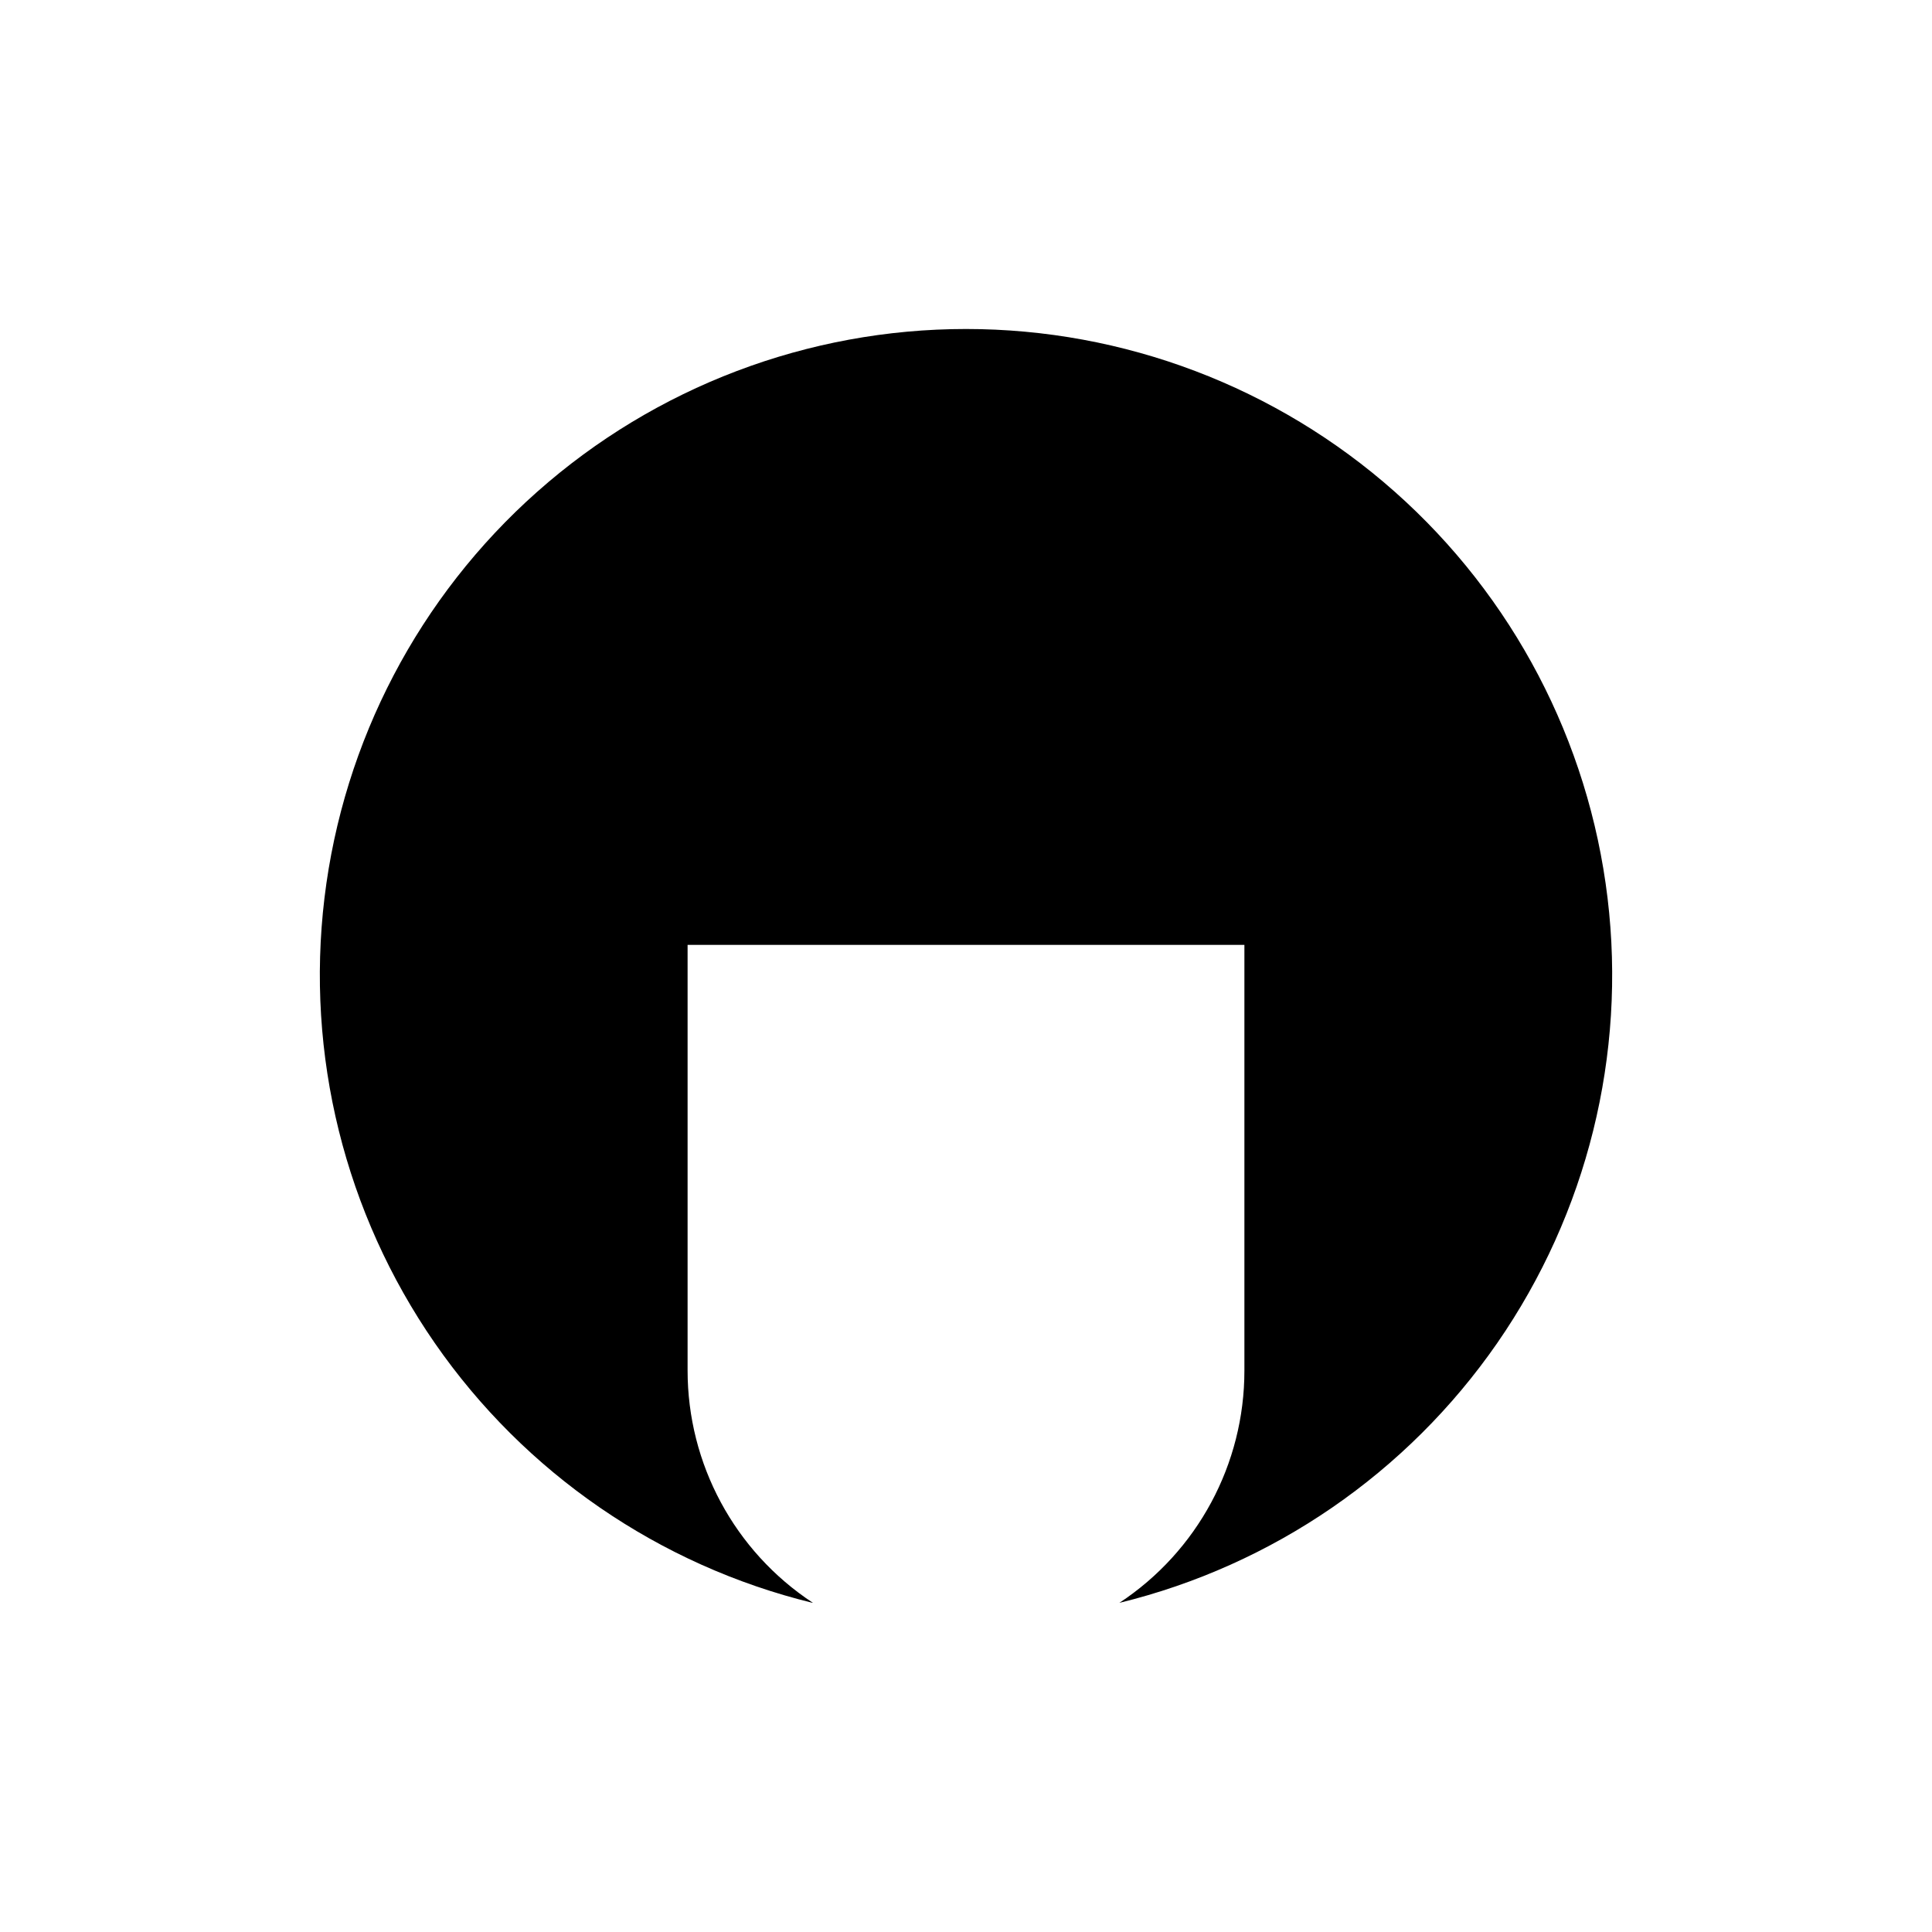 <?xml version="1.0" encoding="UTF-8"?>
<!-- Uploaded to: SVG Repo, www.svgrepo.com, Generator: SVG Repo Mixer Tools -->
<svg fill="#000000" width="800px" height="800px" version="1.1" viewBox="144 144 512 512" xmlns="http://www.w3.org/2000/svg">
 <path d="m359.36 568.72c-20.707-13.641-33.16-36.781-33.141-61.578v-112.74h147.56v112.8c0.02 24.793-12.434 47.934-33.137 61.574 40.672-9.938 76.297-34.434 100.14-68.855 23.836-34.422 34.238-76.387 29.234-117.96-5.008-41.57-25.066-79.867-56.395-107.65-31.328-27.781-71.746-43.125-113.62-43.125s-82.293 15.344-113.62 43.125c-31.324 27.781-51.387 66.078-56.391 107.65-5.008 41.57 5.394 83.535 29.23 117.96 23.84 34.422 59.465 58.918 100.14 68.855z"/>
</svg>
